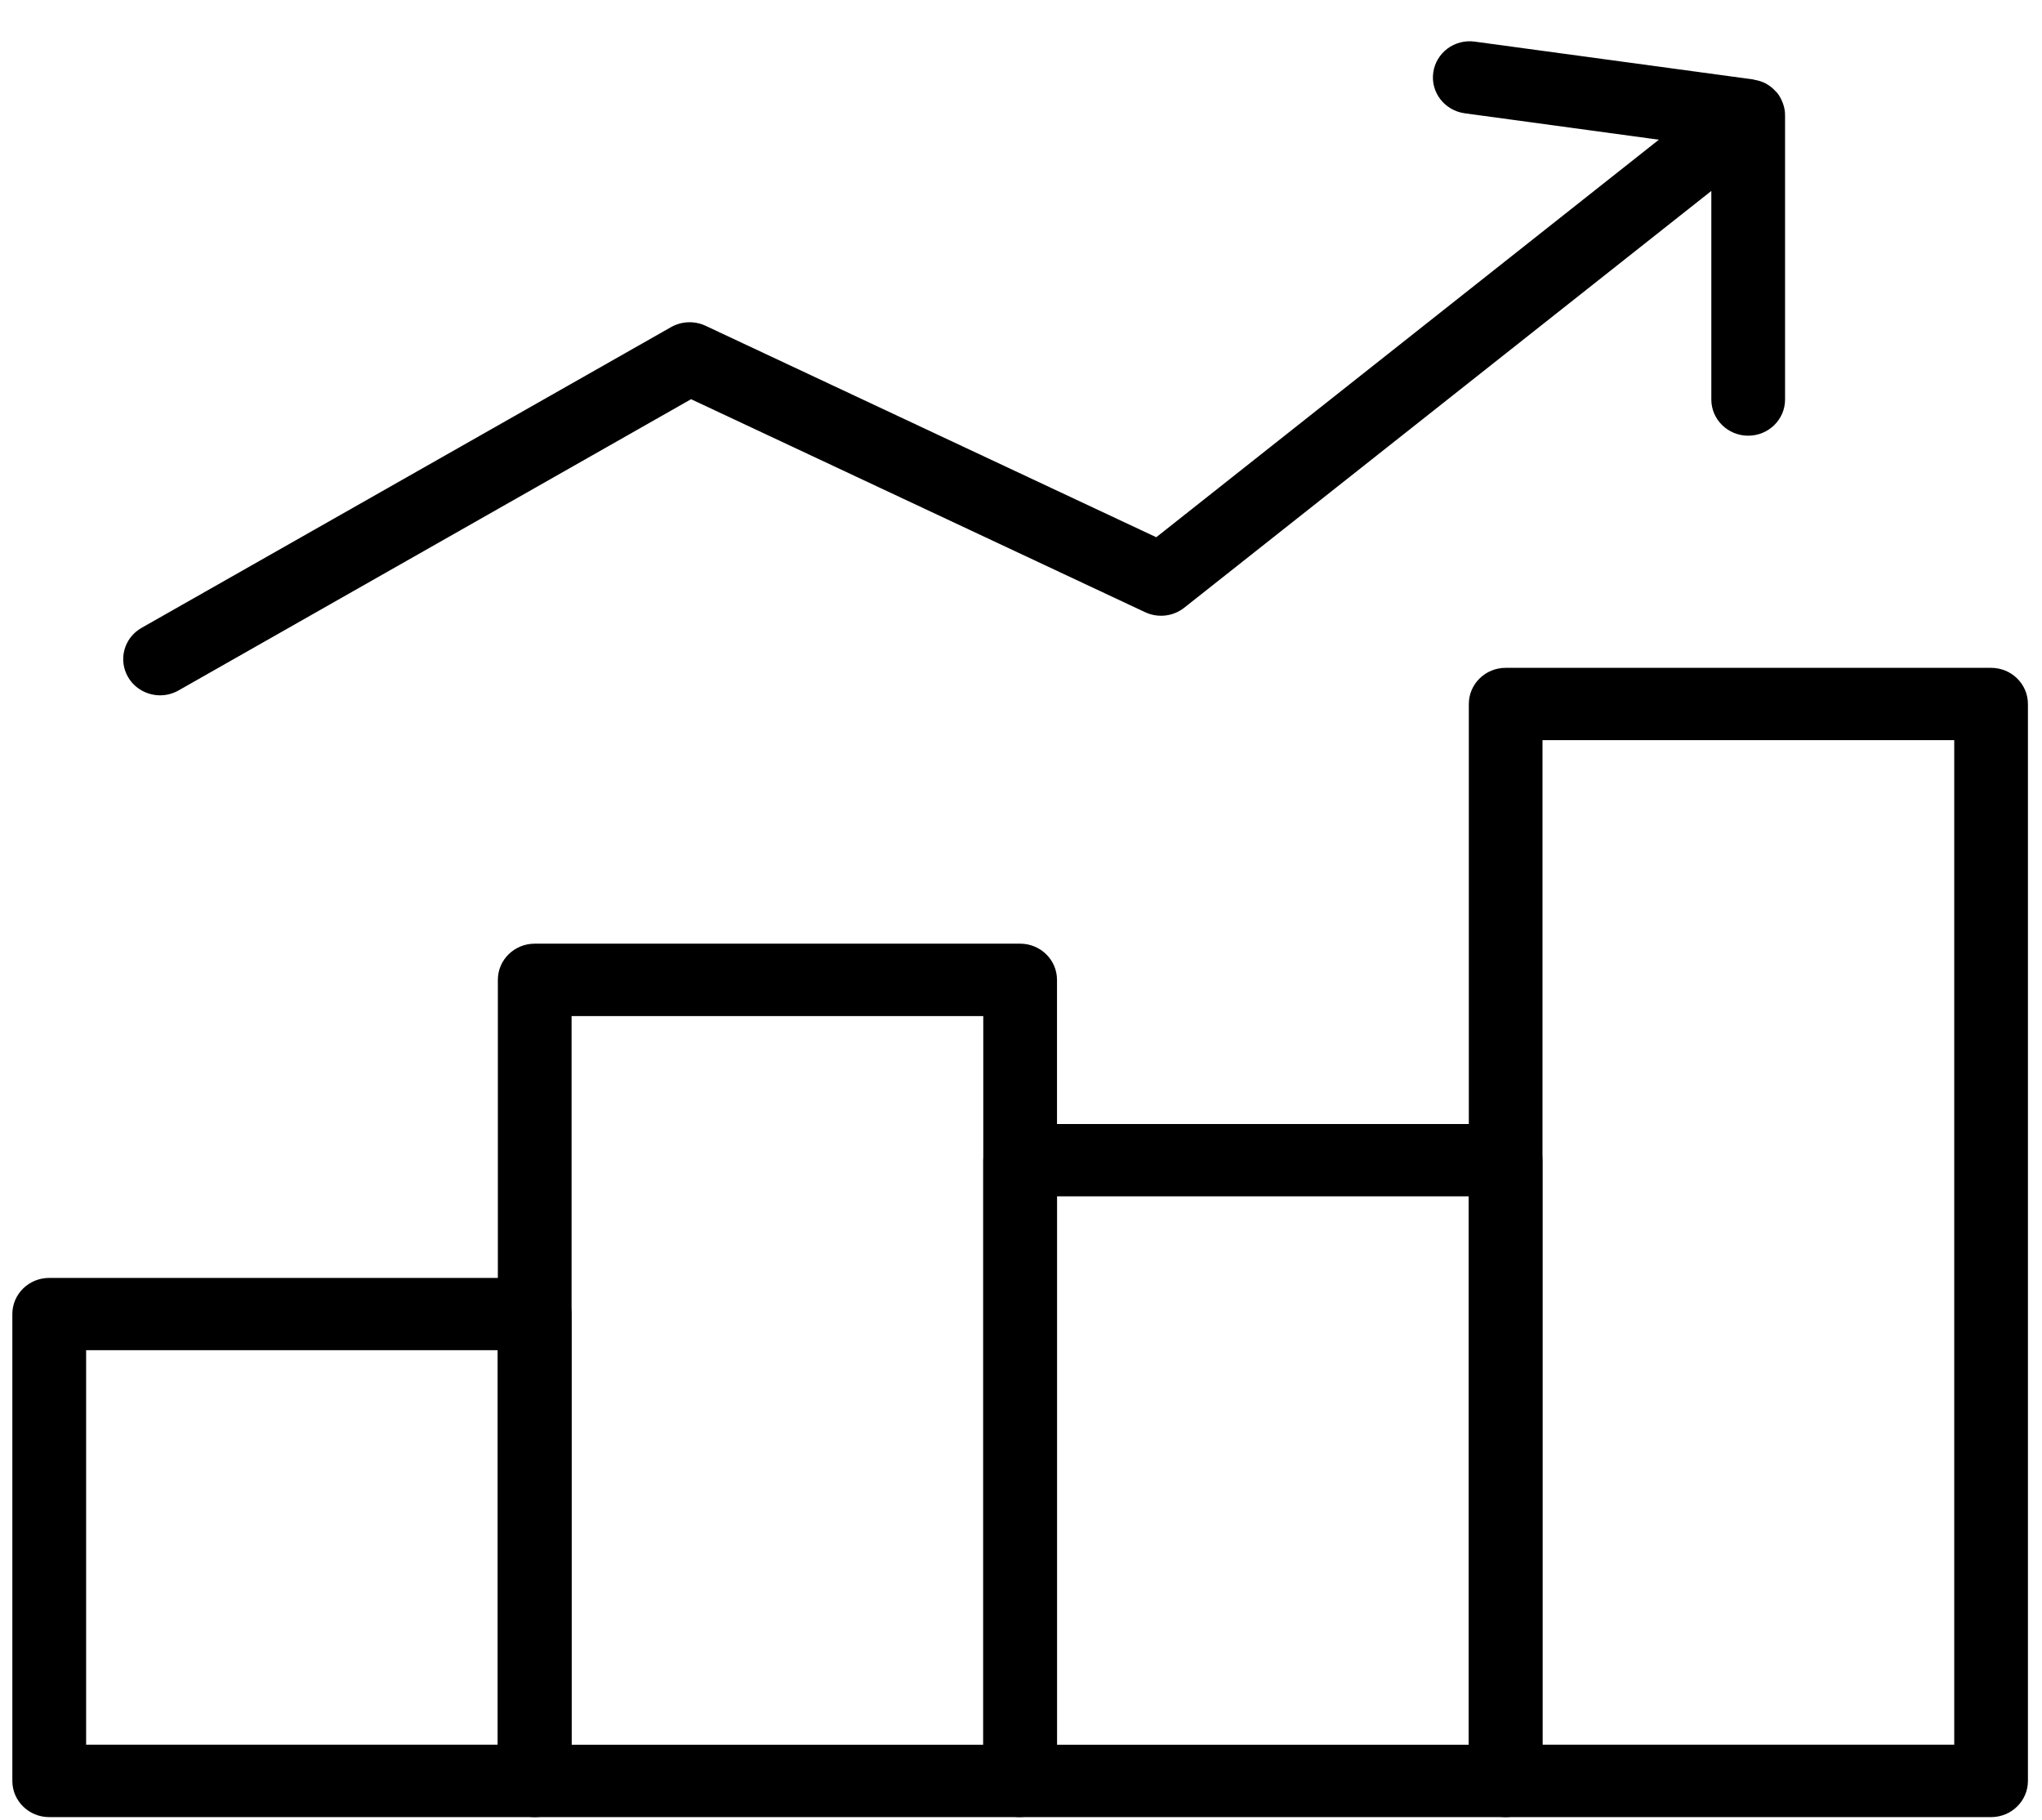 <svg width="46" height="41" viewBox="0 0 46 41" fill="none" xmlns="http://www.w3.org/2000/svg">
<g clip-path="url(#clip0_752_11332)">
<path d="M12.045 40.93H1.108C0.649 40.93 0.278 40.565 0.278 40.115V29.599C0.278 29.15 0.649 28.785 1.108 28.785H12.045C12.504 28.785 12.876 29.15 12.876 29.599V40.115C12.876 40.565 12.504 40.93 12.045 40.93ZM1.94 39.299H11.213V30.413H1.94V39.299Z" fill="black"/>
<path d="M22.981 40.93H12.045C11.587 40.93 11.215 40.565 11.215 40.116V22.07C11.215 21.621 11.587 21.256 12.045 21.256H22.981C23.439 21.256 23.811 21.621 23.811 22.07V40.114C23.811 40.563 23.439 40.928 22.981 40.928V40.93ZM12.876 39.3H22.15V22.887H12.876V39.301V39.3Z" fill="black"/>
<path d="M44.853 40.93H33.918C33.459 40.93 33.088 40.565 33.088 40.115V15.858C33.088 15.408 33.459 15.043 33.918 15.043H44.853C45.312 15.043 45.683 15.408 45.683 15.858V40.115C45.683 40.565 45.312 40.93 44.853 40.93ZM34.748 39.299H44.023V16.672H34.748V39.299Z" fill="black"/>
<path d="M33.916 40.93H22.981C22.522 40.93 22.15 40.565 22.15 40.116V26.134C22.15 25.684 22.522 25.319 22.981 25.319H33.916C34.374 25.319 34.746 25.684 34.746 26.134V40.116C34.746 40.565 34.374 40.93 33.916 40.93ZM23.811 39.3H33.086V26.948H23.811V39.3Z" fill="black"/>
<path d="M40.212 2.579C40.21 2.494 40.194 2.411 40.164 2.329C40.158 2.316 40.154 2.302 40.148 2.289C40.119 2.219 40.083 2.151 40.032 2.089C40.028 2.083 40.022 2.079 40.018 2.075C40.01 2.066 40.002 2.06 39.994 2.05C39.933 1.986 39.866 1.93 39.791 1.889C39.789 1.889 39.785 1.885 39.783 1.883C39.7 1.839 39.609 1.812 39.516 1.796C39.51 1.796 39.506 1.792 39.5 1.79L33.224 0.938C32.769 0.874 32.35 1.186 32.287 1.633C32.224 2.079 32.542 2.49 32.997 2.552L37.369 3.147L26.047 12.101L15.894 7.338C15.645 7.222 15.356 7.234 15.119 7.367L3.19 14.142C2.792 14.367 2.658 14.865 2.887 15.255C3.041 15.515 3.32 15.662 3.607 15.662C3.747 15.662 3.891 15.627 4.022 15.552L15.568 8.992L25.797 13.79C26.086 13.925 26.428 13.886 26.677 13.689L38.551 4.301V9C38.551 9.449 38.923 9.814 39.382 9.814C39.84 9.814 40.212 9.449 40.212 9V2.599C40.212 2.599 40.208 2.587 40.208 2.579H40.212Z" fill="black"/>
</g>
<defs>
<clipPath id="clip0_752_11332">
<rect width="45.405" height="40" fill="white" transform="translate(0.278 0.93)"/>
</clipPath>
</defs>
</svg>
